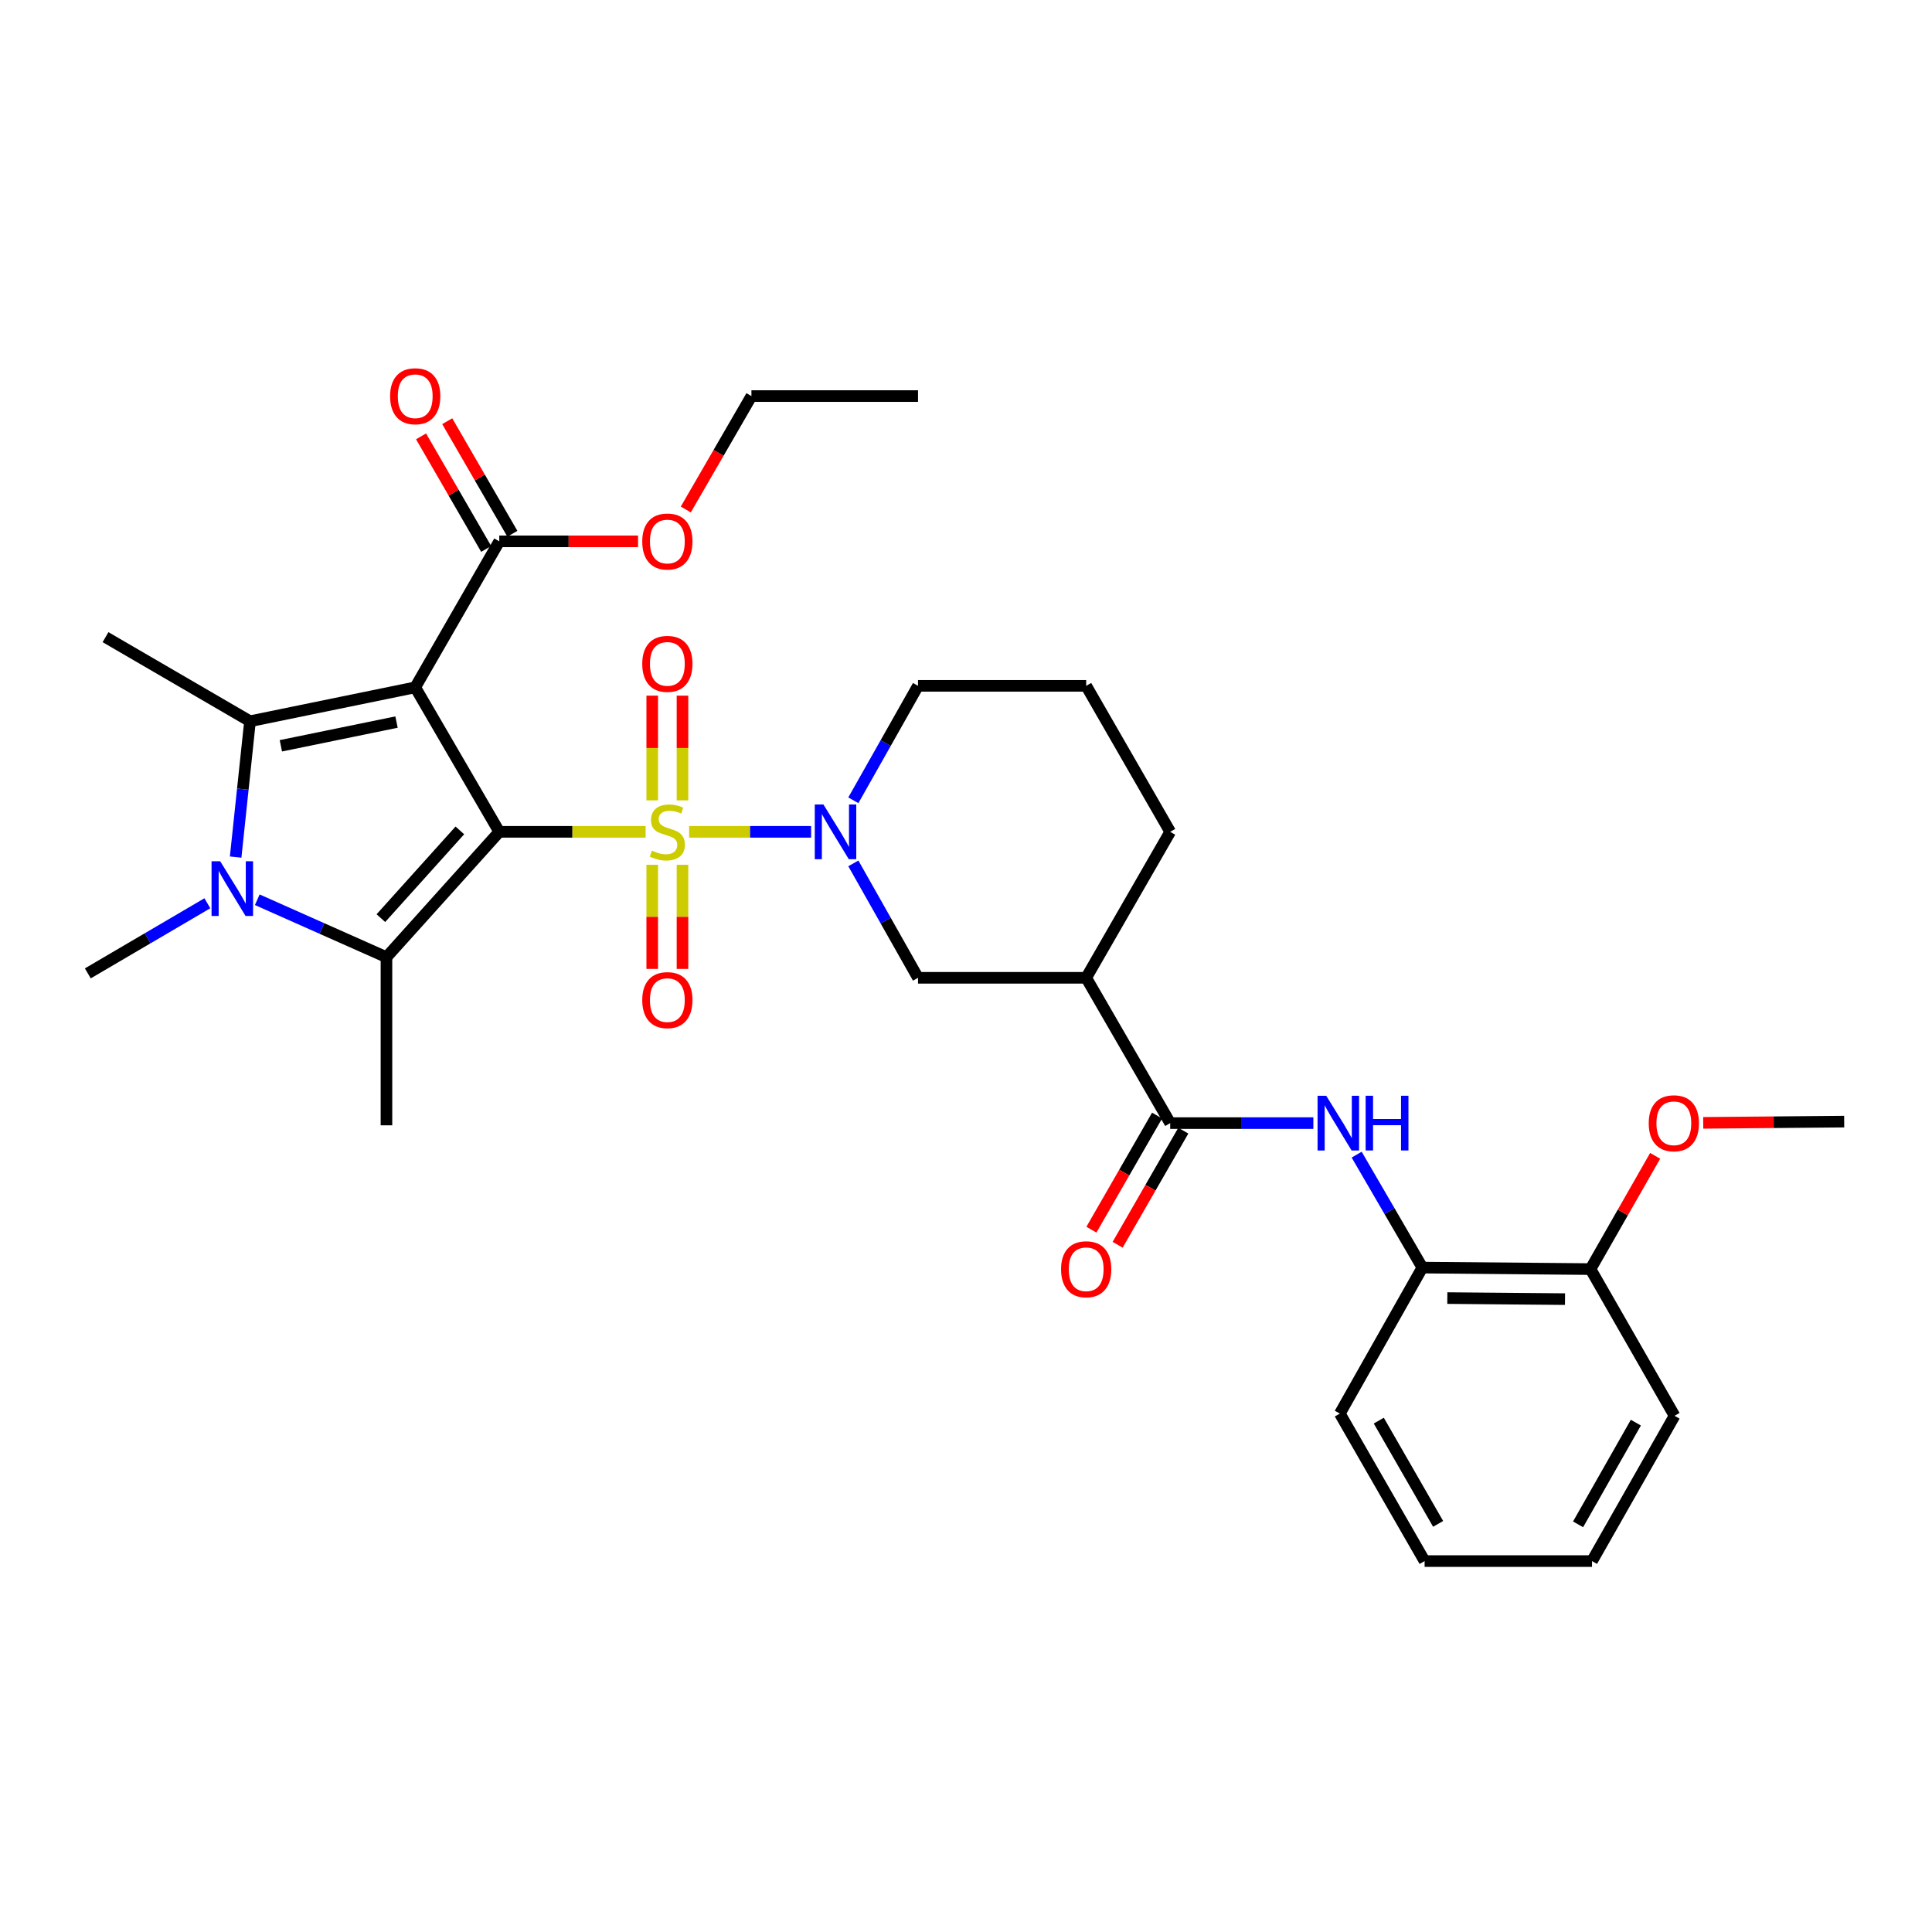 <?xml version='1.0' encoding='iso-8859-1'?>
<svg version='1.1' baseProfile='full'
              xmlns='http://www.w3.org/2000/svg'
                      xmlns:rdkit='http://www.rdkit.org/xml'
                      xmlns:xlink='http://www.w3.org/1999/xlink'
                  xml:space='preserve'
width='1000px' height='1000px' viewBox='0 0 1000 1000'>
<!-- END OF HEADER -->
<rect style='opacity:1.0;fill:#FFFFFF;stroke:none' width='1000' height='1000' x='0' y='0'> </rect>
<path class='bond-0' d='M 258.423,430.557 L 296.296,430.557' style='fill:none;fill-rule:evenodd;stroke:#000000;stroke-width:6px;stroke-linecap:butt;stroke-linejoin:miter;stroke-opacity:1' />
<path class='bond-0' d='M 296.296,430.557 L 334.17,430.557' style='fill:none;fill-rule:evenodd;stroke:#CCCC00;stroke-width:6px;stroke-linecap:butt;stroke-linejoin:miter;stroke-opacity:1' />
<path class='bond-1' d='M 258.423,430.557 L 214.917,355.771' style='fill:none;fill-rule:evenodd;stroke:#000000;stroke-width:6px;stroke-linecap:butt;stroke-linejoin:miter;stroke-opacity:1' />
<path class='bond-2' d='M 258.423,430.557 L 200.03,495.441' style='fill:none;fill-rule:evenodd;stroke:#000000;stroke-width:6px;stroke-linecap:butt;stroke-linejoin:miter;stroke-opacity:1' />
<path class='bond-2' d='M 238.022,429.813 L 197.147,475.232' style='fill:none;fill-rule:evenodd;stroke:#000000;stroke-width:6px;stroke-linecap:butt;stroke-linejoin:miter;stroke-opacity:1' />
<path class='bond-5' d='M 356.681,430.557 L 388.254,430.557' style='fill:none;fill-rule:evenodd;stroke:#CCCC00;stroke-width:6px;stroke-linecap:butt;stroke-linejoin:miter;stroke-opacity:1' />
<path class='bond-5' d='M 388.254,430.557 L 419.828,430.557' style='fill:none;fill-rule:evenodd;stroke:#0000FF;stroke-width:6px;stroke-linecap:butt;stroke-linejoin:miter;stroke-opacity:1' />
<path class='bond-11' d='M 337.594,447.613 L 337.594,474.56' style='fill:none;fill-rule:evenodd;stroke:#CCCC00;stroke-width:6px;stroke-linecap:butt;stroke-linejoin:miter;stroke-opacity:1' />
<path class='bond-11' d='M 337.594,474.56 L 337.594,501.508' style='fill:none;fill-rule:evenodd;stroke:#FF0000;stroke-width:6px;stroke-linecap:butt;stroke-linejoin:miter;stroke-opacity:1' />
<path class='bond-11' d='M 353.256,447.613 L 353.256,474.56' style='fill:none;fill-rule:evenodd;stroke:#CCCC00;stroke-width:6px;stroke-linecap:butt;stroke-linejoin:miter;stroke-opacity:1' />
<path class='bond-11' d='M 353.256,474.56 L 353.256,501.508' style='fill:none;fill-rule:evenodd;stroke:#FF0000;stroke-width:6px;stroke-linecap:butt;stroke-linejoin:miter;stroke-opacity:1' />
<path class='bond-12' d='M 353.256,414.262 L 353.256,387.164' style='fill:none;fill-rule:evenodd;stroke:#CCCC00;stroke-width:6px;stroke-linecap:butt;stroke-linejoin:miter;stroke-opacity:1' />
<path class='bond-12' d='M 353.256,387.164 L 353.256,360.066' style='fill:none;fill-rule:evenodd;stroke:#FF0000;stroke-width:6px;stroke-linecap:butt;stroke-linejoin:miter;stroke-opacity:1' />
<path class='bond-12' d='M 337.594,414.262 L 337.594,387.164' style='fill:none;fill-rule:evenodd;stroke:#CCCC00;stroke-width:6px;stroke-linecap:butt;stroke-linejoin:miter;stroke-opacity:1' />
<path class='bond-12' d='M 337.594,387.164 L 337.594,360.066' style='fill:none;fill-rule:evenodd;stroke:#FF0000;stroke-width:6px;stroke-linecap:butt;stroke-linejoin:miter;stroke-opacity:1' />
<path class='bond-3' d='M 214.917,355.771 L 129.403,373.313' style='fill:none;fill-rule:evenodd;stroke:#000000;stroke-width:6px;stroke-linecap:butt;stroke-linejoin:miter;stroke-opacity:1' />
<path class='bond-3' d='M 205.237,373.745 L 145.377,386.024' style='fill:none;fill-rule:evenodd;stroke:#000000;stroke-width:6px;stroke-linecap:butt;stroke-linejoin:miter;stroke-opacity:1' />
<path class='bond-7' d='M 214.917,355.771 L 258.423,280.202' style='fill:none;fill-rule:evenodd;stroke:#000000;stroke-width:6px;stroke-linecap:butt;stroke-linejoin:miter;stroke-opacity:1' />
<path class='bond-4' d='M 200.03,495.441 L 166.597,480.573' style='fill:none;fill-rule:evenodd;stroke:#000000;stroke-width:6px;stroke-linecap:butt;stroke-linejoin:miter;stroke-opacity:1' />
<path class='bond-4' d='M 166.597,480.573 L 133.164,465.705' style='fill:none;fill-rule:evenodd;stroke:#0000FF;stroke-width:6px;stroke-linecap:butt;stroke-linejoin:miter;stroke-opacity:1' />
<path class='bond-18' d='M 200.03,495.441 L 200.03,582.461' style='fill:none;fill-rule:evenodd;stroke:#000000;stroke-width:6px;stroke-linecap:butt;stroke-linejoin:miter;stroke-opacity:1' />
<path class='bond-19' d='M 129.403,373.313 L 54.617,329.79' style='fill:none;fill-rule:evenodd;stroke:#000000;stroke-width:6px;stroke-linecap:butt;stroke-linejoin:miter;stroke-opacity:1' />
<path class='bond-32' d='M 129.403,373.313 L 125.685,408.466' style='fill:none;fill-rule:evenodd;stroke:#000000;stroke-width:6px;stroke-linecap:butt;stroke-linejoin:miter;stroke-opacity:1' />
<path class='bond-32' d='M 125.685,408.466 L 121.968,443.62' style='fill:none;fill-rule:evenodd;stroke:#0000FF;stroke-width:6px;stroke-linecap:butt;stroke-linejoin:miter;stroke-opacity:1' />
<path class='bond-17' d='M 107.333,467.528 L 76.394,485.674' style='fill:none;fill-rule:evenodd;stroke:#0000FF;stroke-width:6px;stroke-linecap:butt;stroke-linejoin:miter;stroke-opacity:1' />
<path class='bond-17' d='M 76.394,485.674 L 45.455,503.82' style='fill:none;fill-rule:evenodd;stroke:#000000;stroke-width:6px;stroke-linecap:butt;stroke-linejoin:miter;stroke-opacity:1' />
<path class='bond-10' d='M 441.692,446.887 L 458.43,476.498' style='fill:none;fill-rule:evenodd;stroke:#0000FF;stroke-width:6px;stroke-linecap:butt;stroke-linejoin:miter;stroke-opacity:1' />
<path class='bond-10' d='M 458.43,476.498 L 475.167,506.109' style='fill:none;fill-rule:evenodd;stroke:#000000;stroke-width:6px;stroke-linecap:butt;stroke-linejoin:miter;stroke-opacity:1' />
<path class='bond-20' d='M 441.69,414.227 L 458.429,384.608' style='fill:none;fill-rule:evenodd;stroke:#0000FF;stroke-width:6px;stroke-linecap:butt;stroke-linejoin:miter;stroke-opacity:1' />
<path class='bond-20' d='M 458.429,384.608 L 475.167,354.988' style='fill:none;fill-rule:evenodd;stroke:#000000;stroke-width:6px;stroke-linecap:butt;stroke-linejoin:miter;stroke-opacity:1' />
<path class='bond-6' d='M 605.692,581.321 L 562.204,506.109' style='fill:none;fill-rule:evenodd;stroke:#000000;stroke-width:6px;stroke-linecap:butt;stroke-linejoin:miter;stroke-opacity:1' />
<path class='bond-9' d='M 605.692,581.321 L 642.744,581.321' style='fill:none;fill-rule:evenodd;stroke:#000000;stroke-width:6px;stroke-linecap:butt;stroke-linejoin:miter;stroke-opacity:1' />
<path class='bond-9' d='M 642.744,581.321 L 679.796,581.321' style='fill:none;fill-rule:evenodd;stroke:#0000FF;stroke-width:6px;stroke-linecap:butt;stroke-linejoin:miter;stroke-opacity:1' />
<path class='bond-14' d='M 598.905,577.415 L 581.909,606.945' style='fill:none;fill-rule:evenodd;stroke:#000000;stroke-width:6px;stroke-linecap:butt;stroke-linejoin:miter;stroke-opacity:1' />
<path class='bond-14' d='M 581.909,606.945 L 564.913,636.476' style='fill:none;fill-rule:evenodd;stroke:#FF0000;stroke-width:6px;stroke-linecap:butt;stroke-linejoin:miter;stroke-opacity:1' />
<path class='bond-14' d='M 612.479,585.227 L 595.483,614.758' style='fill:none;fill-rule:evenodd;stroke:#000000;stroke-width:6px;stroke-linecap:butt;stroke-linejoin:miter;stroke-opacity:1' />
<path class='bond-14' d='M 595.483,614.758 L 578.487,644.288' style='fill:none;fill-rule:evenodd;stroke:#FF0000;stroke-width:6px;stroke-linecap:butt;stroke-linejoin:miter;stroke-opacity:1' />
<path class='bond-15' d='M 265.201,276.28 L 248.346,247.149' style='fill:none;fill-rule:evenodd;stroke:#000000;stroke-width:6px;stroke-linecap:butt;stroke-linejoin:miter;stroke-opacity:1' />
<path class='bond-15' d='M 248.346,247.149 L 231.492,218.017' style='fill:none;fill-rule:evenodd;stroke:#FF0000;stroke-width:6px;stroke-linecap:butt;stroke-linejoin:miter;stroke-opacity:1' />
<path class='bond-15' d='M 251.644,284.124 L 234.79,254.992' style='fill:none;fill-rule:evenodd;stroke:#000000;stroke-width:6px;stroke-linecap:butt;stroke-linejoin:miter;stroke-opacity:1' />
<path class='bond-15' d='M 234.79,254.992 L 217.935,225.861' style='fill:none;fill-rule:evenodd;stroke:#FF0000;stroke-width:6px;stroke-linecap:butt;stroke-linejoin:miter;stroke-opacity:1' />
<path class='bond-21' d='M 258.423,280.202 L 294.336,280.202' style='fill:none;fill-rule:evenodd;stroke:#000000;stroke-width:6px;stroke-linecap:butt;stroke-linejoin:miter;stroke-opacity:1' />
<path class='bond-21' d='M 294.336,280.202 L 330.25,280.202' style='fill:none;fill-rule:evenodd;stroke:#FF0000;stroke-width:6px;stroke-linecap:butt;stroke-linejoin:miter;stroke-opacity:1' />
<path class='bond-8' d='M 562.204,506.109 L 475.167,506.109' style='fill:none;fill-rule:evenodd;stroke:#000000;stroke-width:6px;stroke-linecap:butt;stroke-linejoin:miter;stroke-opacity:1' />
<path class='bond-33' d='M 562.204,506.109 L 605.692,430.557' style='fill:none;fill-rule:evenodd;stroke:#000000;stroke-width:6px;stroke-linecap:butt;stroke-linejoin:miter;stroke-opacity:1' />
<path class='bond-13' d='M 702.208,597.644 L 719.213,626.876' style='fill:none;fill-rule:evenodd;stroke:#0000FF;stroke-width:6px;stroke-linecap:butt;stroke-linejoin:miter;stroke-opacity:1' />
<path class='bond-13' d='M 719.213,626.876 L 736.217,656.107' style='fill:none;fill-rule:evenodd;stroke:#000000;stroke-width:6px;stroke-linecap:butt;stroke-linejoin:miter;stroke-opacity:1' />
<path class='bond-16' d='M 736.217,656.107 L 823.237,656.881' style='fill:none;fill-rule:evenodd;stroke:#000000;stroke-width:6px;stroke-linecap:butt;stroke-linejoin:miter;stroke-opacity:1' />
<path class='bond-16' d='M 749.131,671.885 L 810.045,672.427' style='fill:none;fill-rule:evenodd;stroke:#000000;stroke-width:6px;stroke-linecap:butt;stroke-linejoin:miter;stroke-opacity:1' />
<path class='bond-25' d='M 736.217,656.107 L 693.495,731.667' style='fill:none;fill-rule:evenodd;stroke:#000000;stroke-width:6px;stroke-linecap:butt;stroke-linejoin:miter;stroke-opacity:1' />
<path class='bond-23' d='M 823.237,656.881 L 839.973,627.569' style='fill:none;fill-rule:evenodd;stroke:#000000;stroke-width:6px;stroke-linecap:butt;stroke-linejoin:miter;stroke-opacity:1' />
<path class='bond-23' d='M 839.973,627.569 L 856.708,598.256' style='fill:none;fill-rule:evenodd;stroke:#FF0000;stroke-width:6px;stroke-linecap:butt;stroke-linejoin:miter;stroke-opacity:1' />
<path class='bond-26' d='M 823.237,656.881 L 866.743,732.816' style='fill:none;fill-rule:evenodd;stroke:#000000;stroke-width:6px;stroke-linecap:butt;stroke-linejoin:miter;stroke-opacity:1' />
<path class='bond-24' d='M 475.167,354.988 L 562.204,354.988' style='fill:none;fill-rule:evenodd;stroke:#000000;stroke-width:6px;stroke-linecap:butt;stroke-linejoin:miter;stroke-opacity:1' />
<path class='bond-27' d='M 354.969,263.71 L 371.954,234.359' style='fill:none;fill-rule:evenodd;stroke:#FF0000;stroke-width:6px;stroke-linecap:butt;stroke-linejoin:miter;stroke-opacity:1' />
<path class='bond-27' d='M 371.954,234.359 L 388.939,205.007' style='fill:none;fill-rule:evenodd;stroke:#000000;stroke-width:6px;stroke-linecap:butt;stroke-linejoin:miter;stroke-opacity:1' />
<path class='bond-22' d='M 605.692,430.557 L 562.204,354.988' style='fill:none;fill-rule:evenodd;stroke:#000000;stroke-width:6px;stroke-linecap:butt;stroke-linejoin:miter;stroke-opacity:1' />
<path class='bond-28' d='M 881.582,581.188 L 918.063,580.867' style='fill:none;fill-rule:evenodd;stroke:#FF0000;stroke-width:6px;stroke-linecap:butt;stroke-linejoin:miter;stroke-opacity:1' />
<path class='bond-28' d='M 918.063,580.867 L 954.545,580.547' style='fill:none;fill-rule:evenodd;stroke:#000000;stroke-width:6px;stroke-linecap:butt;stroke-linejoin:miter;stroke-opacity:1' />
<path class='bond-30' d='M 693.495,731.667 L 737.375,808.011' style='fill:none;fill-rule:evenodd;stroke:#000000;stroke-width:6px;stroke-linecap:butt;stroke-linejoin:miter;stroke-opacity:1' />
<path class='bond-30' d='M 713.656,735.314 L 744.372,788.755' style='fill:none;fill-rule:evenodd;stroke:#000000;stroke-width:6px;stroke-linecap:butt;stroke-linejoin:miter;stroke-opacity:1' />
<path class='bond-34' d='M 866.743,732.816 L 824.02,808.011' style='fill:none;fill-rule:evenodd;stroke:#000000;stroke-width:6px;stroke-linecap:butt;stroke-linejoin:miter;stroke-opacity:1' />
<path class='bond-34' d='M 846.717,736.358 L 816.811,788.995' style='fill:none;fill-rule:evenodd;stroke:#000000;stroke-width:6px;stroke-linecap:butt;stroke-linejoin:miter;stroke-opacity:1' />
<path class='bond-29' d='M 388.939,205.007 L 475.167,205.007' style='fill:none;fill-rule:evenodd;stroke:#000000;stroke-width:6px;stroke-linecap:butt;stroke-linejoin:miter;stroke-opacity:1' />
<path class='bond-31' d='M 737.375,808.011 L 824.02,808.011' style='fill:none;fill-rule:evenodd;stroke:#000000;stroke-width:6px;stroke-linecap:butt;stroke-linejoin:miter;stroke-opacity:1' />
<path  class='atom-1' d='M 337.425 440.277
Q 337.745 440.397, 339.065 440.957
Q 340.385 441.517, 341.825 441.877
Q 343.305 442.197, 344.745 442.197
Q 347.425 442.197, 348.985 440.917
Q 350.545 439.597, 350.545 437.317
Q 350.545 435.757, 349.745 434.797
Q 348.985 433.837, 347.785 433.317
Q 346.585 432.797, 344.585 432.197
Q 342.065 431.437, 340.545 430.717
Q 339.065 429.997, 337.985 428.477
Q 336.945 426.957, 336.945 424.397
Q 336.945 420.837, 339.345 418.637
Q 341.785 416.437, 346.585 416.437
Q 349.865 416.437, 353.585 417.997
L 352.665 421.077
Q 349.265 419.677, 346.705 419.677
Q 343.945 419.677, 342.425 420.837
Q 340.905 421.957, 340.945 423.917
Q 340.945 425.437, 341.705 426.357
Q 342.505 427.277, 343.625 427.797
Q 344.785 428.317, 346.705 428.917
Q 349.265 429.717, 350.785 430.517
Q 352.305 431.317, 353.385 432.957
Q 354.505 434.557, 354.505 437.317
Q 354.505 441.237, 351.865 443.357
Q 349.265 445.437, 344.905 445.437
Q 342.385 445.437, 340.465 444.877
Q 338.585 444.357, 336.345 443.437
L 337.425 440.277
' fill='#CCCC00'/>
<path  class='atom-5' d='M 113.98 445.798
L 123.26 460.798
Q 124.18 462.278, 125.66 464.958
Q 127.14 467.638, 127.22 467.798
L 127.22 445.798
L 130.98 445.798
L 130.98 474.118
L 127.1 474.118
L 117.14 457.718
Q 115.98 455.798, 114.74 453.598
Q 113.54 451.398, 113.18 450.718
L 113.18 474.118
L 109.5 474.118
L 109.5 445.798
L 113.98 445.798
' fill='#0000FF'/>
<path  class='atom-6' d='M 426.202 416.397
L 435.482 431.397
Q 436.402 432.877, 437.882 435.557
Q 439.362 438.237, 439.442 438.397
L 439.442 416.397
L 443.202 416.397
L 443.202 444.717
L 439.322 444.717
L 429.362 428.317
Q 428.202 426.397, 426.962 424.197
Q 425.762 421.997, 425.402 421.317
L 425.402 444.717
L 421.722 444.717
L 421.722 416.397
L 426.202 416.397
' fill='#0000FF'/>
<path  class='atom-10' d='M 686.452 567.161
L 695.732 582.161
Q 696.652 583.641, 698.132 586.321
Q 699.612 589.001, 699.692 589.161
L 699.692 567.161
L 703.452 567.161
L 703.452 595.481
L 699.572 595.481
L 689.612 579.081
Q 688.452 577.161, 687.212 574.961
Q 686.012 572.761, 685.652 572.081
L 685.652 595.481
L 681.972 595.481
L 681.972 567.161
L 686.452 567.161
' fill='#0000FF'/>
<path  class='atom-10' d='M 706.852 567.161
L 710.692 567.161
L 710.692 579.201
L 725.172 579.201
L 725.172 567.161
L 729.012 567.161
L 729.012 595.481
L 725.172 595.481
L 725.172 582.401
L 710.692 582.401
L 710.692 595.481
L 706.852 595.481
L 706.852 567.161
' fill='#0000FF'/>
<path  class='atom-12' d='M 332.425 517.657
Q 332.425 510.857, 335.785 507.057
Q 339.145 503.257, 345.425 503.257
Q 351.705 503.257, 355.065 507.057
Q 358.425 510.857, 358.425 517.657
Q 358.425 524.537, 355.025 528.457
Q 351.625 532.337, 345.425 532.337
Q 339.185 532.337, 335.785 528.457
Q 332.425 524.577, 332.425 517.657
M 345.425 529.137
Q 349.745 529.137, 352.065 526.257
Q 354.425 523.337, 354.425 517.657
Q 354.425 512.097, 352.065 509.297
Q 349.745 506.457, 345.425 506.457
Q 341.105 506.457, 338.745 509.257
Q 336.425 512.057, 336.425 517.657
Q 336.425 523.377, 338.745 526.257
Q 341.105 529.137, 345.425 529.137
' fill='#FF0000'/>
<path  class='atom-13' d='M 332.425 343.617
Q 332.425 336.817, 335.785 333.017
Q 339.145 329.217, 345.425 329.217
Q 351.705 329.217, 355.065 333.017
Q 358.425 336.817, 358.425 343.617
Q 358.425 350.497, 355.025 354.417
Q 351.625 358.297, 345.425 358.297
Q 339.185 358.297, 335.785 354.417
Q 332.425 350.537, 332.425 343.617
M 345.425 355.097
Q 349.745 355.097, 352.065 352.217
Q 354.425 349.297, 354.425 343.617
Q 354.425 338.057, 352.065 335.257
Q 349.745 332.417, 345.425 332.417
Q 341.105 332.417, 338.745 335.217
Q 336.425 338.017, 336.425 343.617
Q 336.425 349.337, 338.745 352.217
Q 341.105 355.097, 345.425 355.097
' fill='#FF0000'/>
<path  class='atom-15' d='M 549.204 656.961
Q 549.204 650.161, 552.564 646.361
Q 555.924 642.561, 562.204 642.561
Q 568.484 642.561, 571.844 646.361
Q 575.204 650.161, 575.204 656.961
Q 575.204 663.841, 571.804 667.761
Q 568.404 671.641, 562.204 671.641
Q 555.964 671.641, 552.564 667.761
Q 549.204 663.881, 549.204 656.961
M 562.204 668.441
Q 566.524 668.441, 568.844 665.561
Q 571.204 662.641, 571.204 656.961
Q 571.204 651.401, 568.844 648.601
Q 566.524 645.761, 562.204 645.761
Q 557.884 645.761, 555.524 648.561
Q 553.204 651.361, 553.204 656.961
Q 553.204 662.681, 555.524 665.561
Q 557.884 668.441, 562.204 668.441
' fill='#FF0000'/>
<path  class='atom-16' d='M 201.917 205.087
Q 201.917 198.287, 205.277 194.487
Q 208.637 190.687, 214.917 190.687
Q 221.197 190.687, 224.557 194.487
Q 227.917 198.287, 227.917 205.087
Q 227.917 211.967, 224.517 215.887
Q 221.117 219.767, 214.917 219.767
Q 208.677 219.767, 205.277 215.887
Q 201.917 212.007, 201.917 205.087
M 214.917 216.567
Q 219.237 216.567, 221.557 213.687
Q 223.917 210.767, 223.917 205.087
Q 223.917 199.527, 221.557 196.727
Q 219.237 193.887, 214.917 193.887
Q 210.597 193.887, 208.237 196.687
Q 205.917 199.487, 205.917 205.087
Q 205.917 210.807, 208.237 213.687
Q 210.597 216.567, 214.917 216.567
' fill='#FF0000'/>
<path  class='atom-22' d='M 332.425 280.282
Q 332.425 273.482, 335.785 269.682
Q 339.145 265.882, 345.425 265.882
Q 351.705 265.882, 355.065 269.682
Q 358.425 273.482, 358.425 280.282
Q 358.425 287.162, 355.025 291.082
Q 351.625 294.962, 345.425 294.962
Q 339.185 294.962, 335.785 291.082
Q 332.425 287.202, 332.425 280.282
M 345.425 291.762
Q 349.745 291.762, 352.065 288.882
Q 354.425 285.962, 354.425 280.282
Q 354.425 274.722, 352.065 271.922
Q 349.745 269.082, 345.425 269.082
Q 341.105 269.082, 338.745 271.882
Q 336.425 274.682, 336.425 280.282
Q 336.425 286.002, 338.745 288.882
Q 341.105 291.762, 345.425 291.762
' fill='#FF0000'/>
<path  class='atom-24' d='M 853.377 581.401
Q 853.377 574.601, 856.737 570.801
Q 860.097 567.001, 866.377 567.001
Q 872.657 567.001, 876.017 570.801
Q 879.377 574.601, 879.377 581.401
Q 879.377 588.281, 875.977 592.201
Q 872.577 596.081, 866.377 596.081
Q 860.137 596.081, 856.737 592.201
Q 853.377 588.321, 853.377 581.401
M 866.377 592.881
Q 870.697 592.881, 873.017 590.001
Q 875.377 587.081, 875.377 581.401
Q 875.377 575.841, 873.017 573.041
Q 870.697 570.201, 866.377 570.201
Q 862.057 570.201, 859.697 573.001
Q 857.377 575.801, 857.377 581.401
Q 857.377 587.121, 859.697 590.001
Q 862.057 592.881, 866.377 592.881
' fill='#FF0000'/>
</svg>
